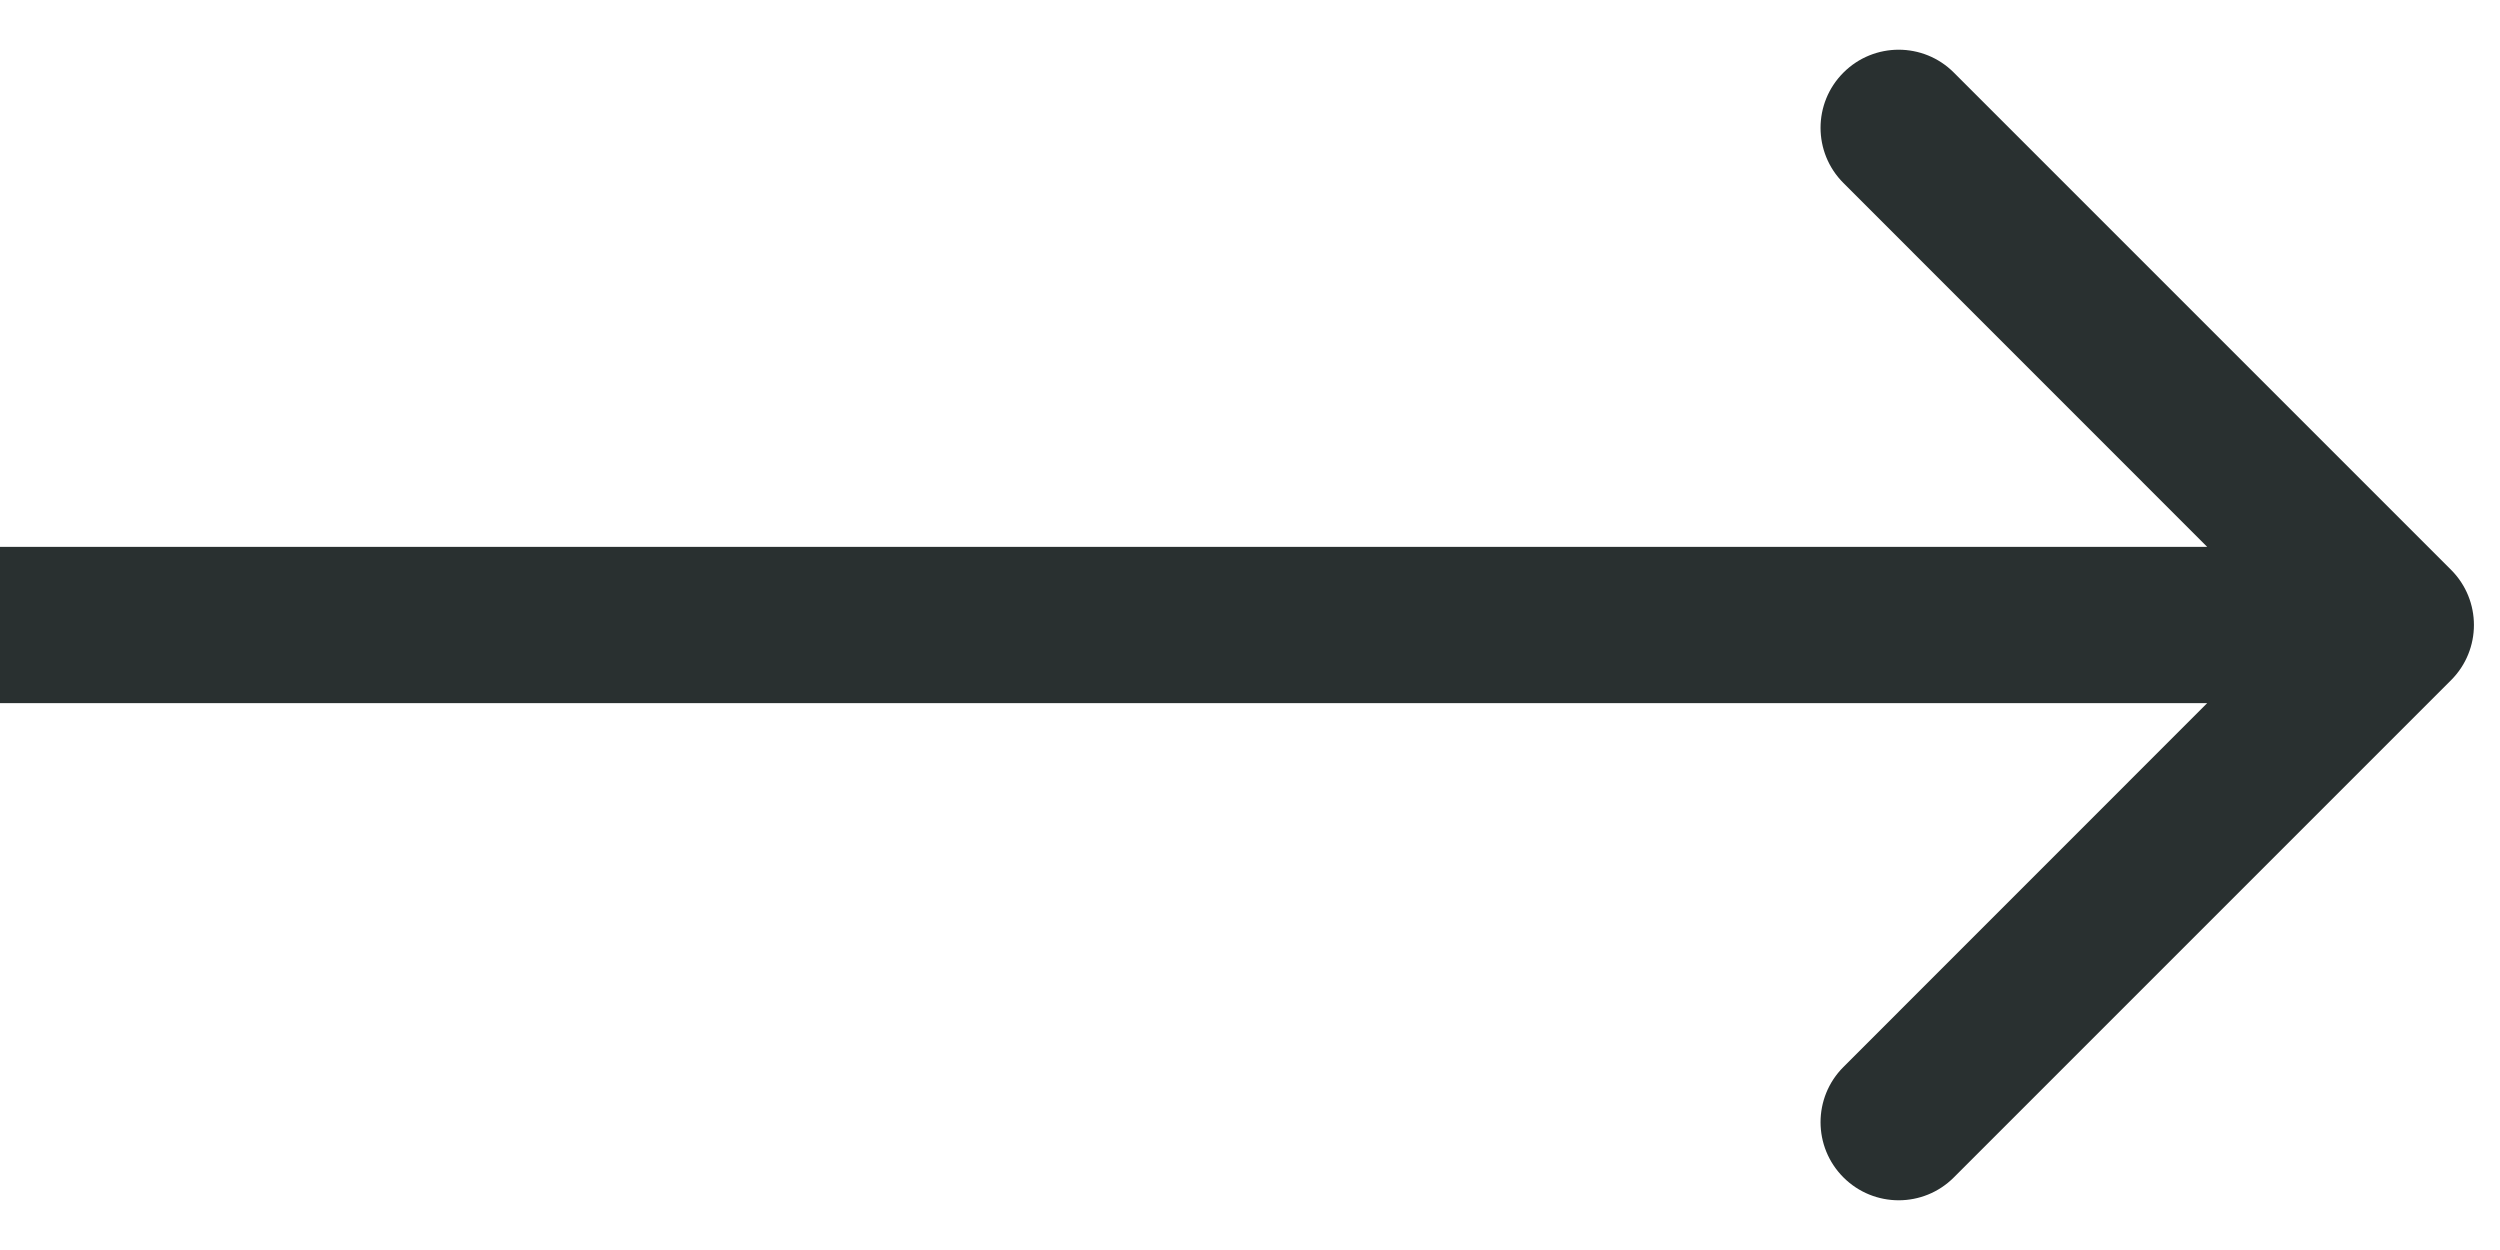 <svg width="24" height="12" viewBox="0 0 24 12" fill="none" xmlns="http://www.w3.org/2000/svg">
<path fill-rule="evenodd" clip-rule="evenodd" d="M18.757 0.697L23.53 5.47C23.823 5.763 23.823 6.237 23.53 6.53L18.757 11.303C18.465 11.596 17.99 11.596 17.697 11.303C17.404 11.01 17.404 10.536 17.697 10.243L21.189 6.75H0V5.25H21.189L17.697 1.757C17.404 1.464 17.404 0.99 17.697 0.697C17.99 0.404 18.465 0.404 18.757 0.697Z" fill="#293030"/>
</svg>
